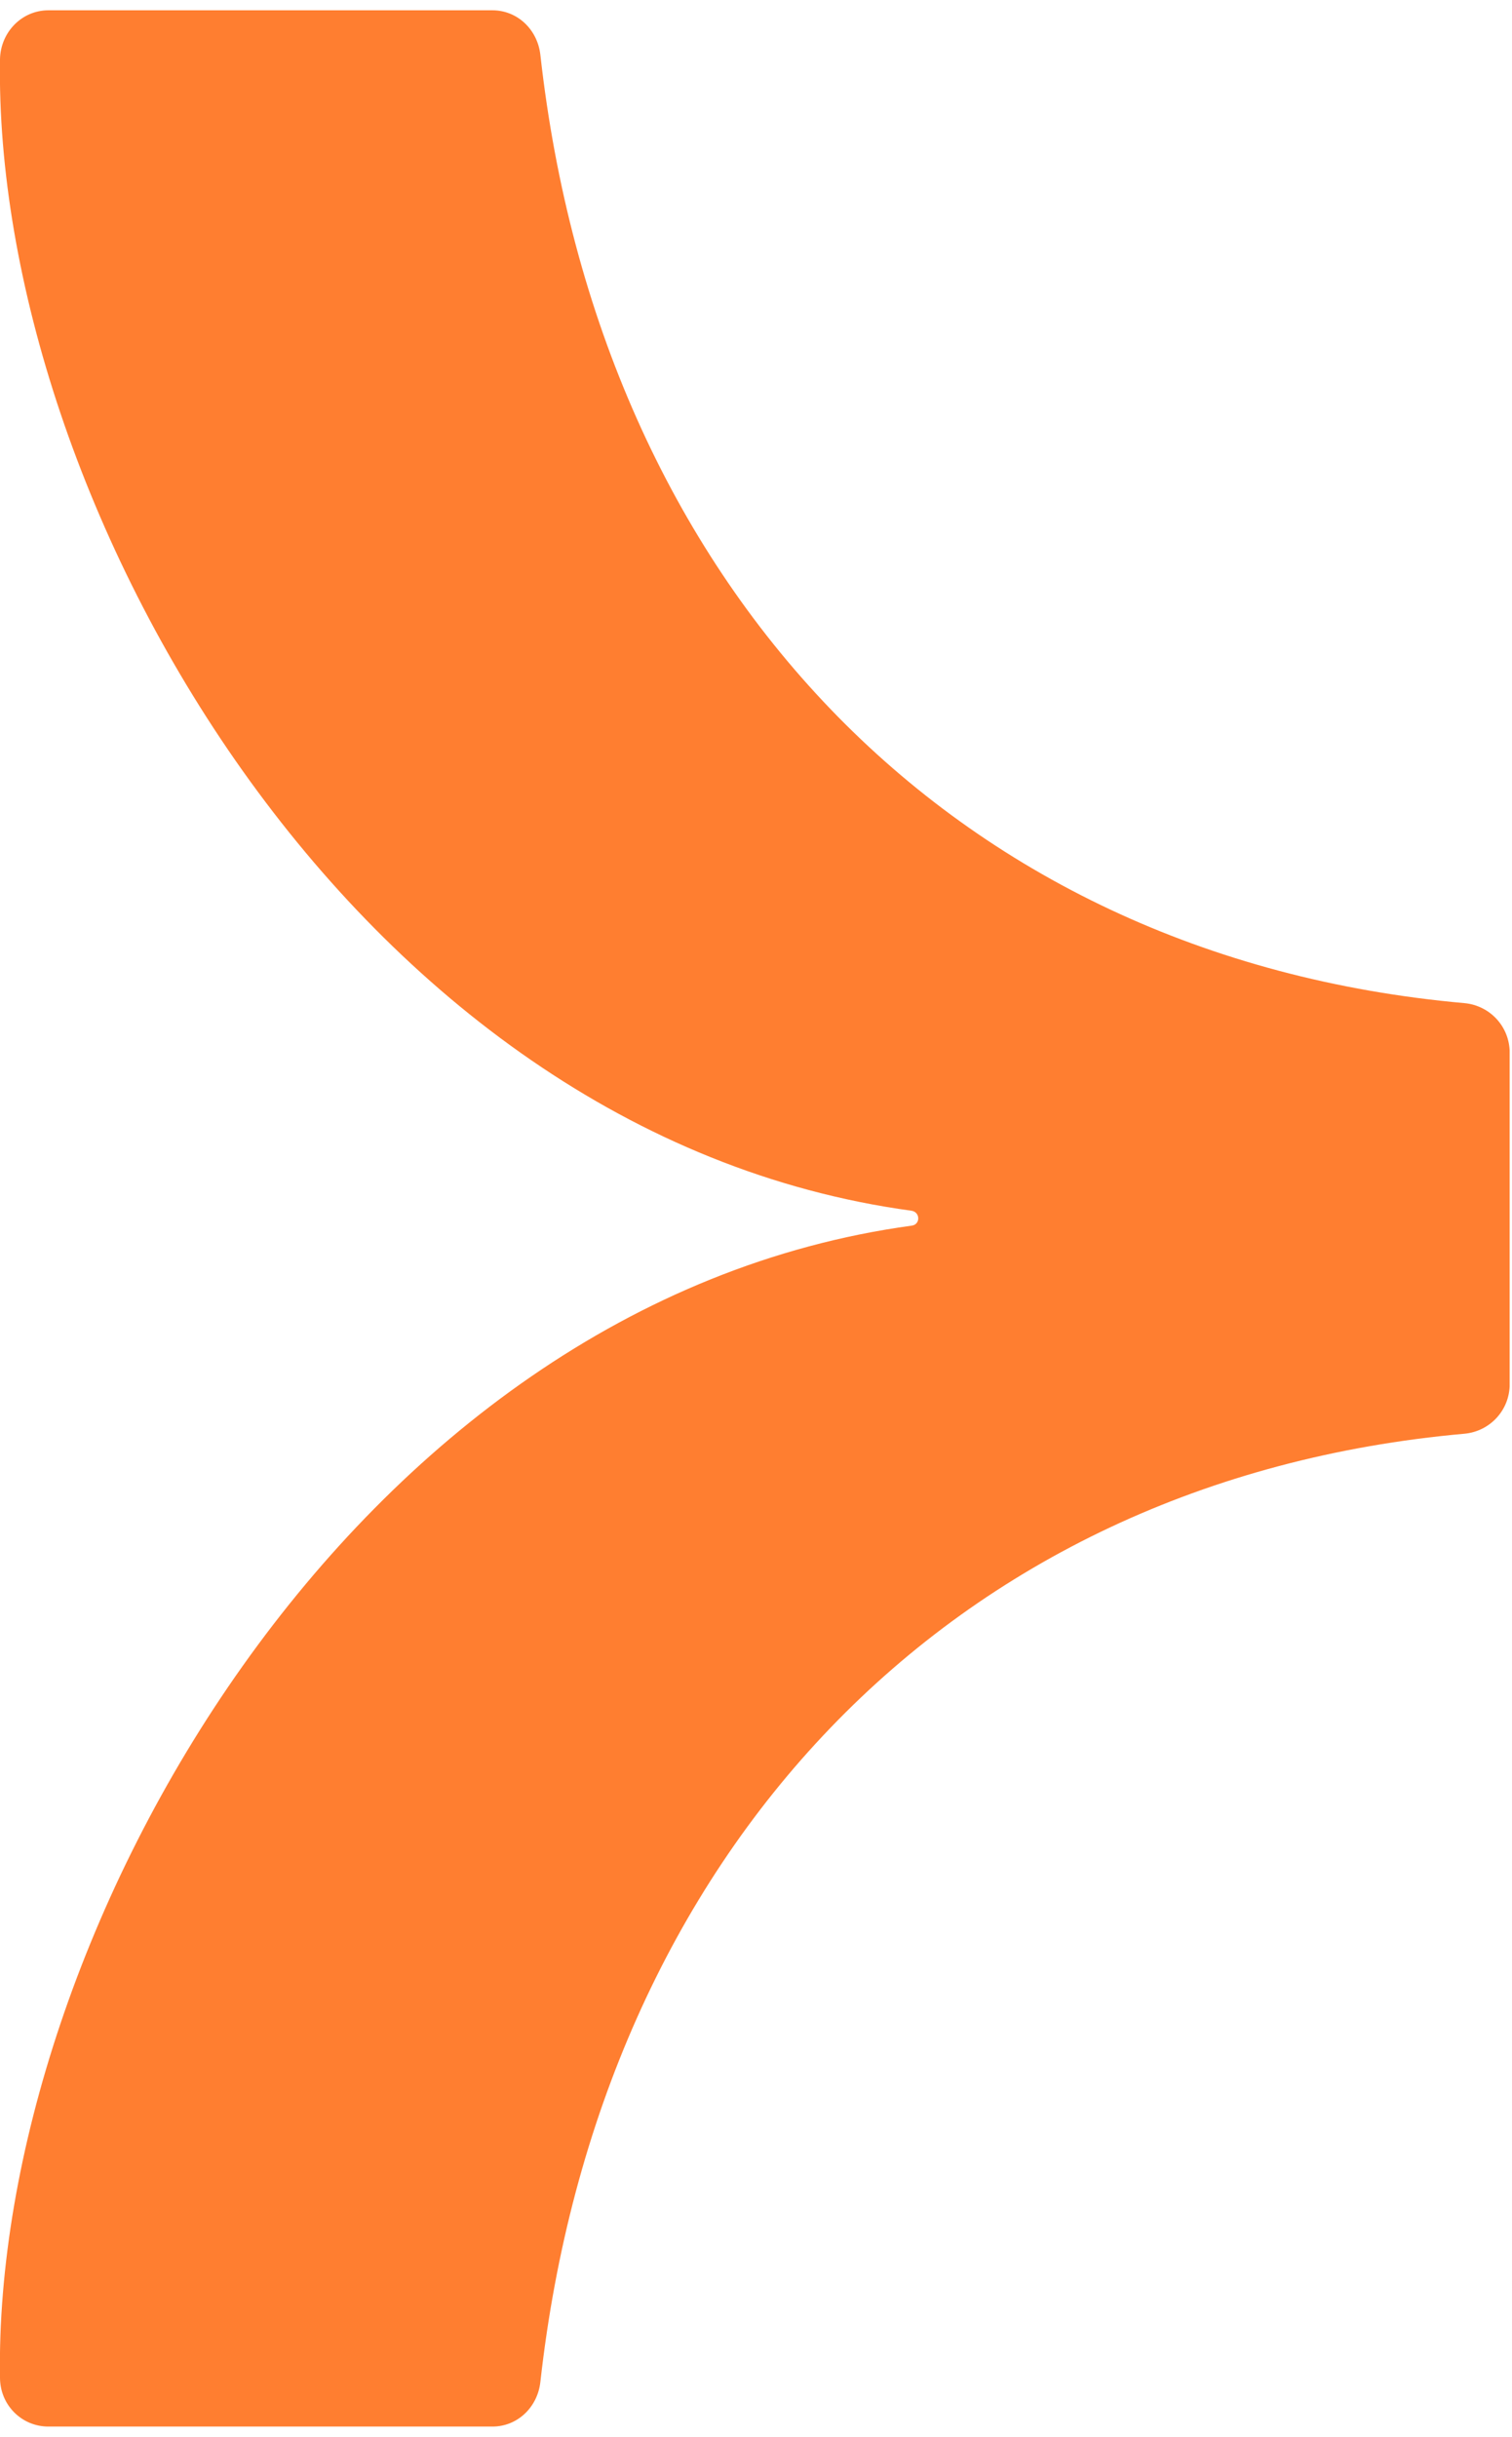 <svg xmlns="http://www.w3.org/2000/svg" width="36" height="58" viewBox="0 0 36 58" fill="none"><g clip-path="url(#clip0_15636_7666)"><path d="M11.725 57.755C12.318 57.755 12.799 57.298 12.866 56.692C14.264 44.167 22.554 35.222 34.871 34.124C35.475 34.067 35.945 33.564 35.945 32.946V25.054C35.945 24.436 35.475 23.933 34.871 23.876C22.554 22.778 14.264 13.833 12.866 1.308C12.799 0.702 12.318 0.245 11.725 0.245H1.153C0.515 0.245 0.012 0.771 0 1.411C-0.167 11.843 8.335 26.998 21.704 28.817C21.916 28.851 21.916 29.149 21.704 29.172C8.335 31.002 -0.167 46.157 0 56.589C0 57.241 0.515 57.755 1.153 57.755H11.725Z" fill="#FF7E30"></path></g><defs><clipPath id="clip0_15636_7666"><rect width="35.944" height="57.511" fill="white" transform="translate(0 0.245)"></rect></clipPath></defs></svg>
